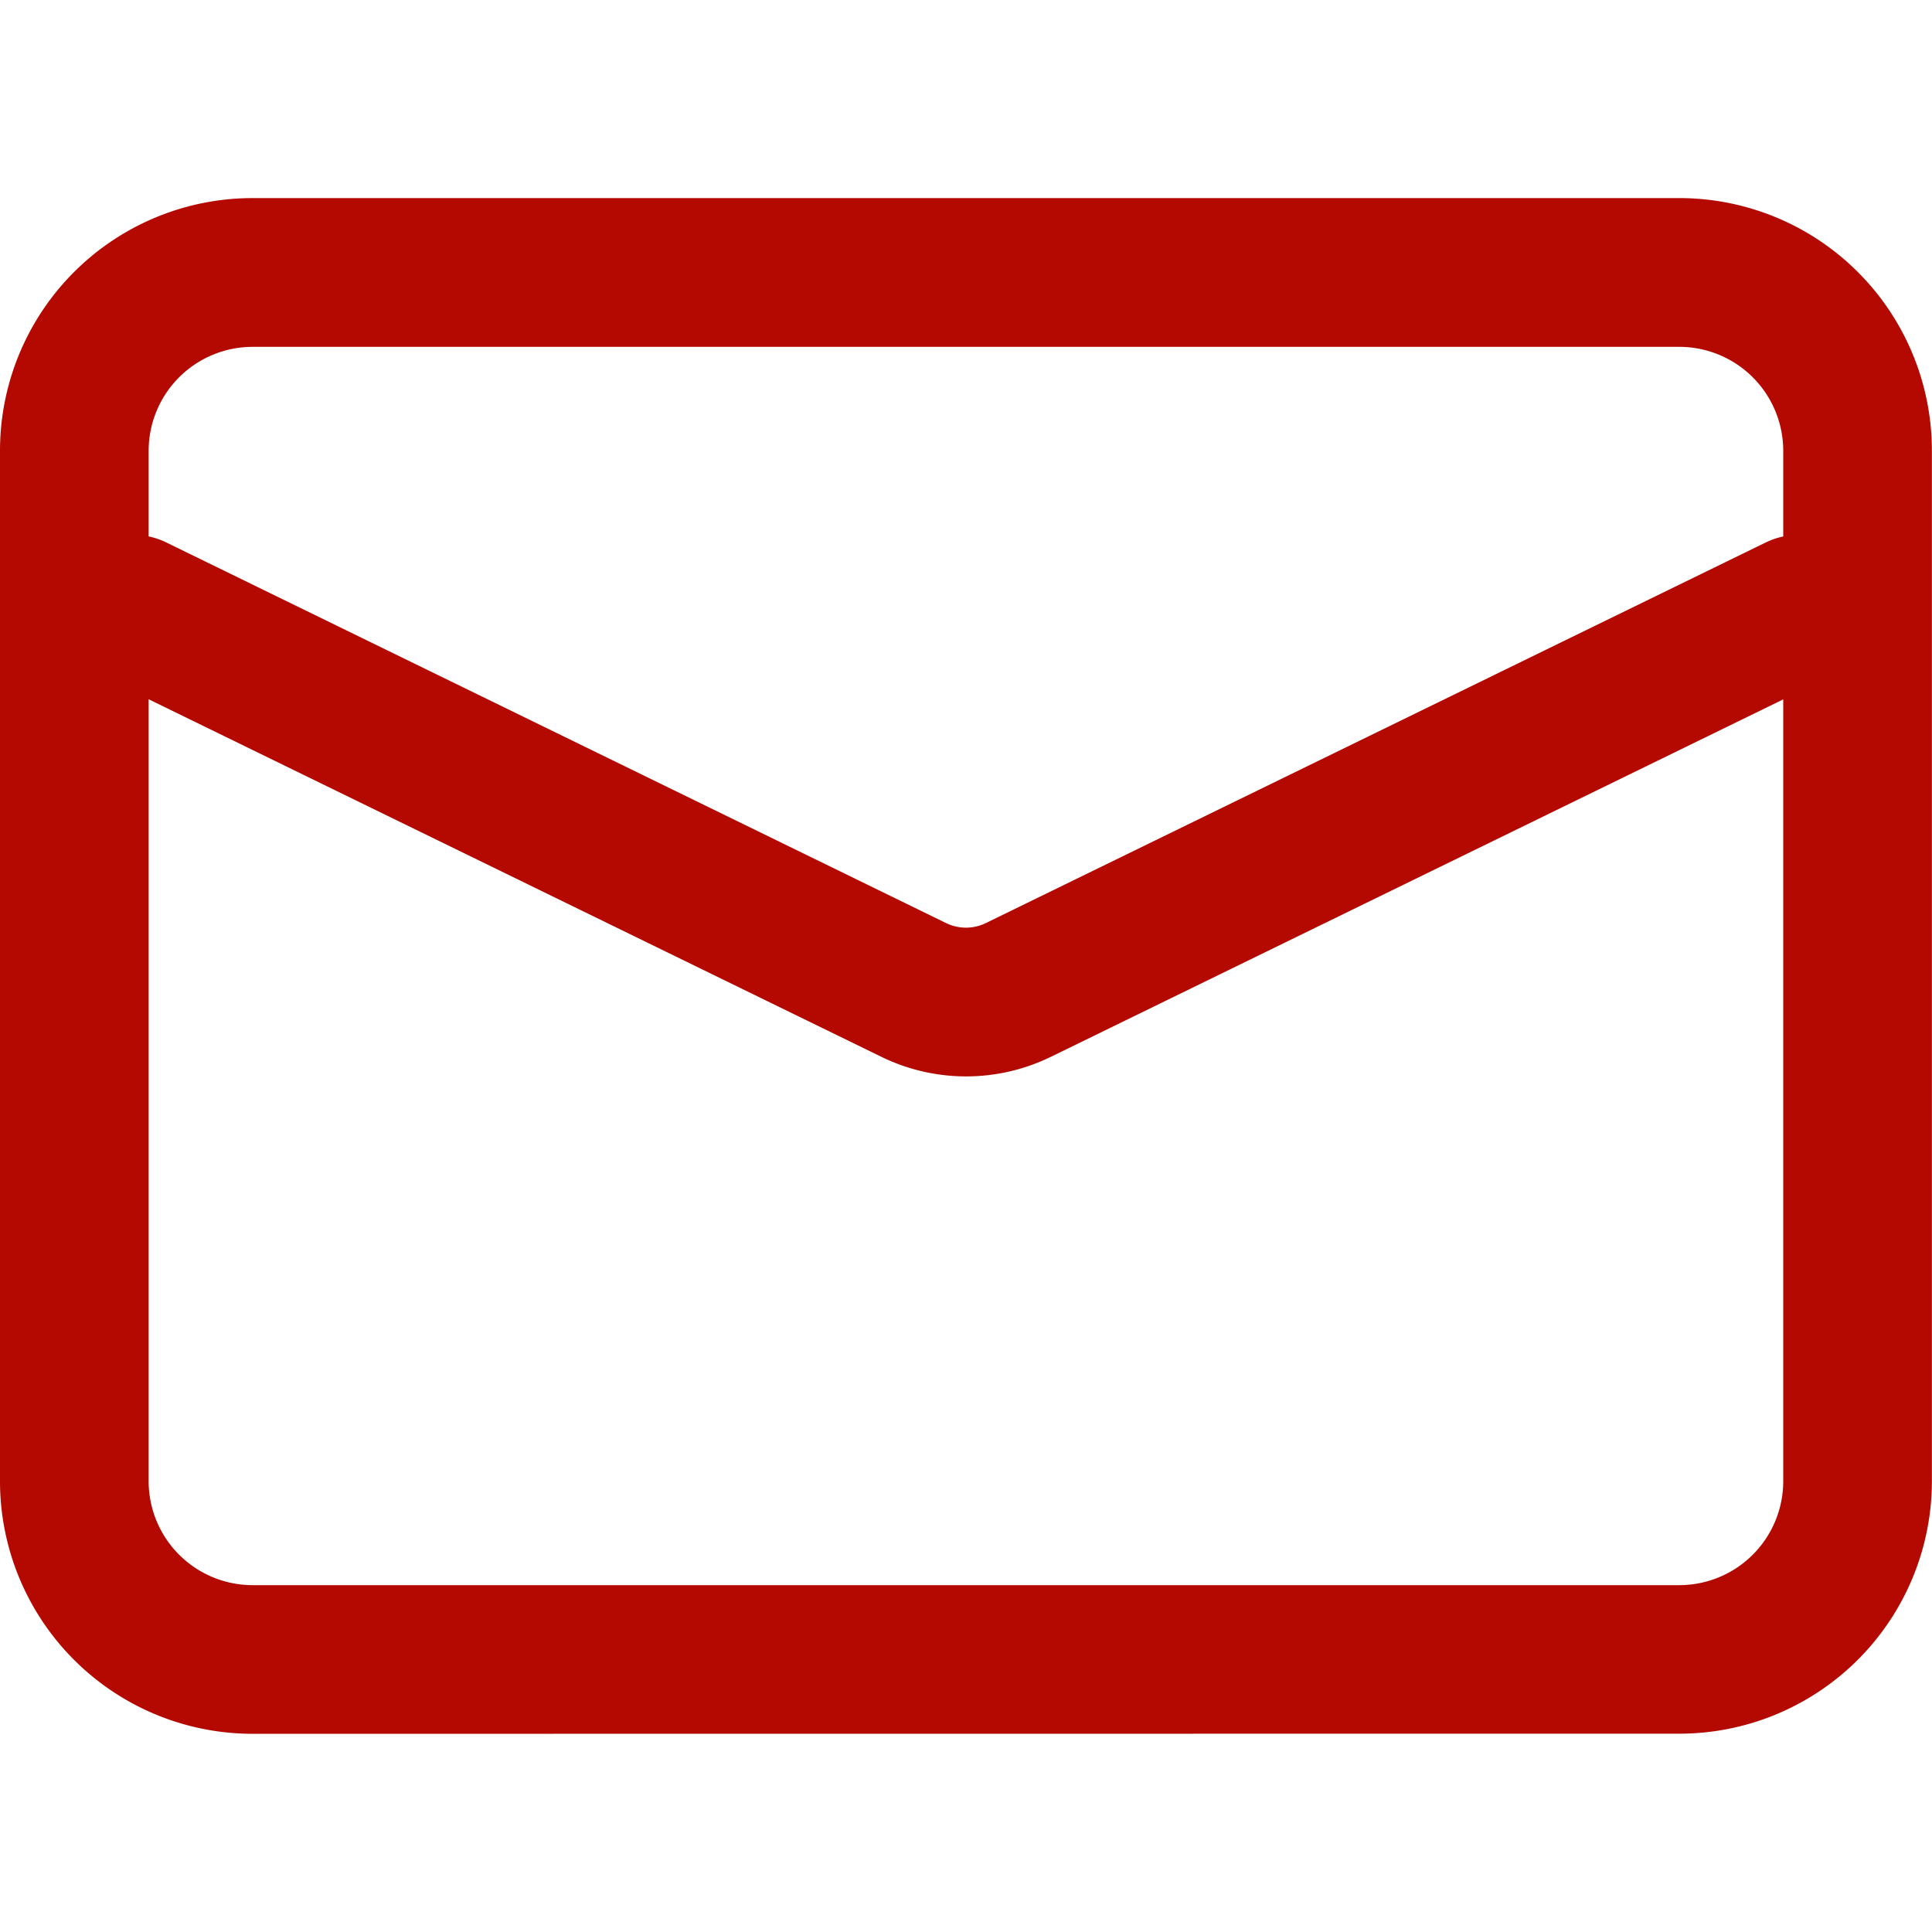 <svg xmlns="http://www.w3.org/2000/svg" xmlns:xlink="http://www.w3.org/1999/xlink" width="17" height="17" viewBox="0 0 17 17"><defs><style>.a{fill:#b30900;}.b{clip-path:url(#a);}</style><clipPath id="a"><rect class="a" width="17" height="17" transform="translate(703 8498)"/></clipPath></defs><g class="b" transform="translate(-703 -8498)"><g transform="translate(701.038 8496.038)"><path class="a" d="M4.185,17.218a2.223,2.223,0,0,1-2.223-2.223V5.929A2.223,2.223,0,0,1,4.185,3.705H16.738a2.223,2.223,0,0,1,2.223,2.223v9.066a2.223,2.223,0,0,1-2.223,2.223Zm0-1.308H16.738a.915.915,0,0,0,.915-.915V5.929a.915.915,0,0,0-.915-.915H4.185a.915.915,0,0,0-.915.915v9.066A.915.915,0,0,0,4.185,15.91Z"/><path class="a" d="M2.852,7.911a.654.654,0,0,1,.573-1.176l6.865,3.351a.4.4,0,0,0,.343,0L17.5,6.735a.654.654,0,1,1,.573,1.176l-6.864,3.35a1.7,1.7,0,0,1-1.492,0Z"/></g></g></svg>